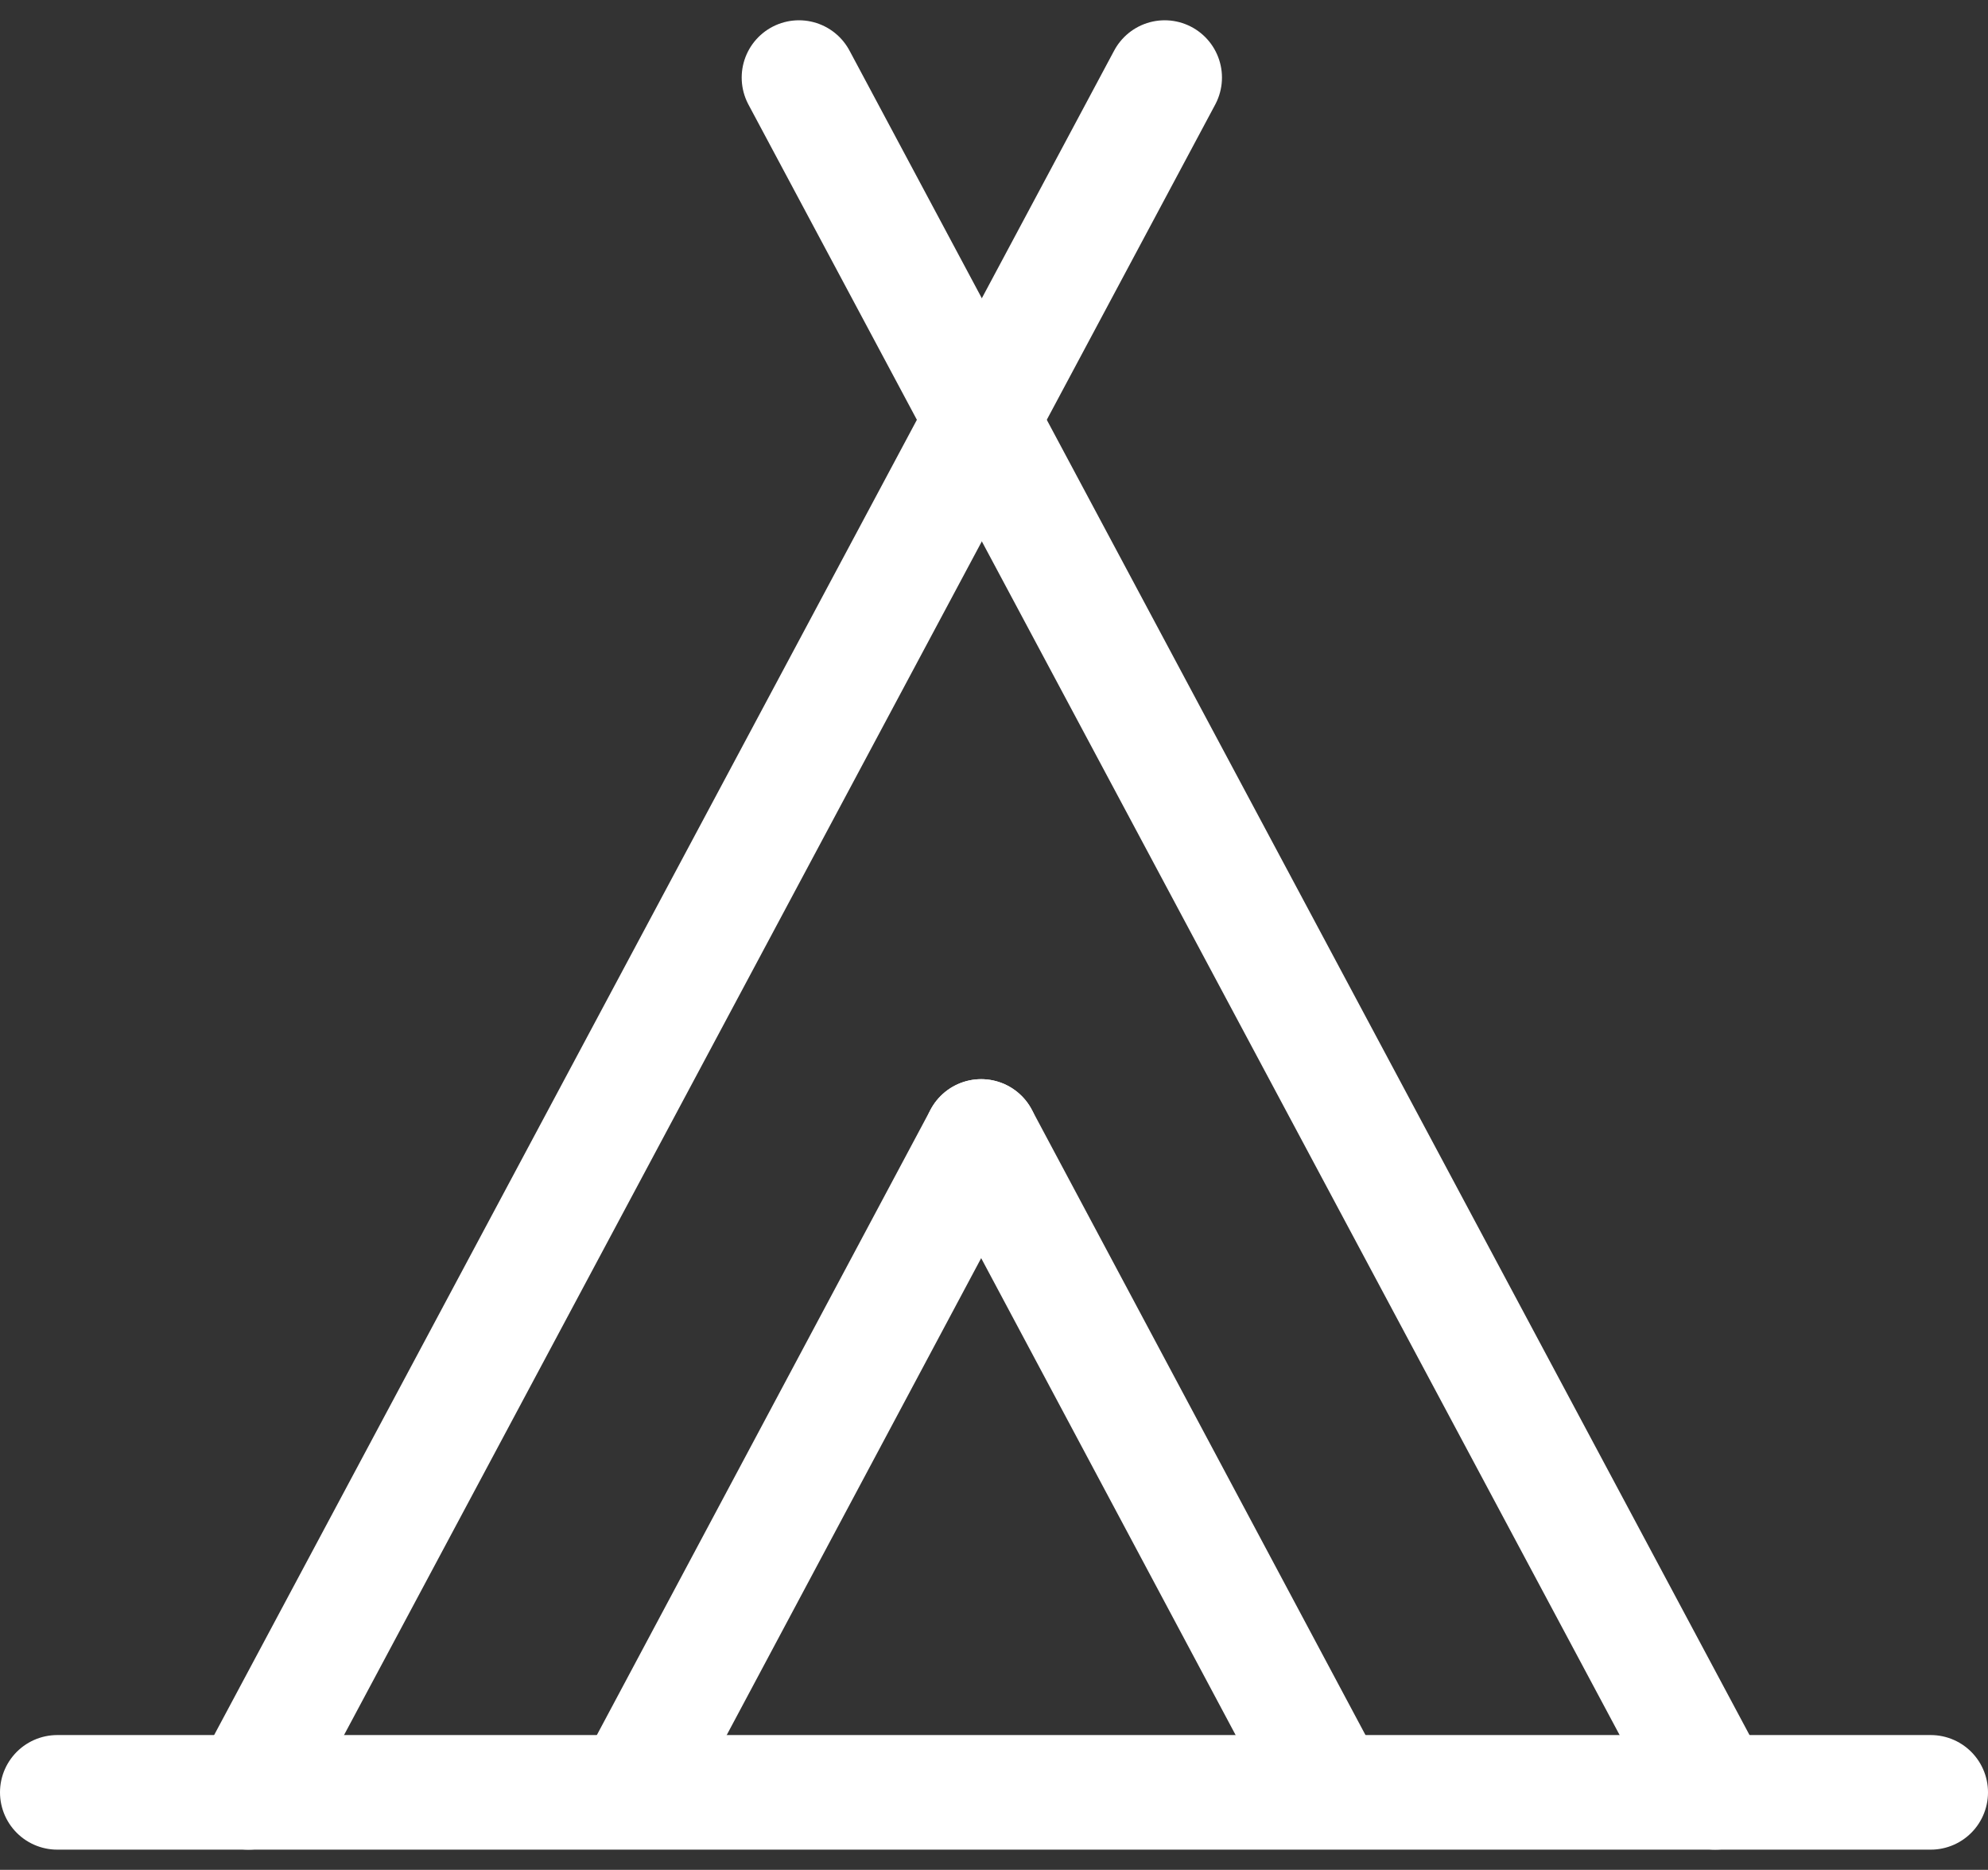 <svg xmlns="http://www.w3.org/2000/svg" viewBox="0 0 34.708 32.637"><rect x="0" y="0" width="34.708" height="32.637" fill="#333333" stroke="none"/><defs><style>.a{fill:none;stroke:#fff;stroke-linecap:round;stroke-miterlimit:22.926;stroke-width:2px;}</style></defs><g transform="translate(0.7 1.054)"><line class="a" x2="32.708" transform="translate(0.3 30.23)"/><line class="a" y1="29.93" x2="15.996" transform="translate(3.638 0.3)"/><line class="a" x2="15.996" y2="29.93" transform="translate(13.249 0.3)"/><line class="a" x2="6.026" y2="11.291" transform="translate(16.43 18.782)"/><line class="a" x1="6.026" y2="11.291" transform="translate(10.404 18.782)"/></g></svg>